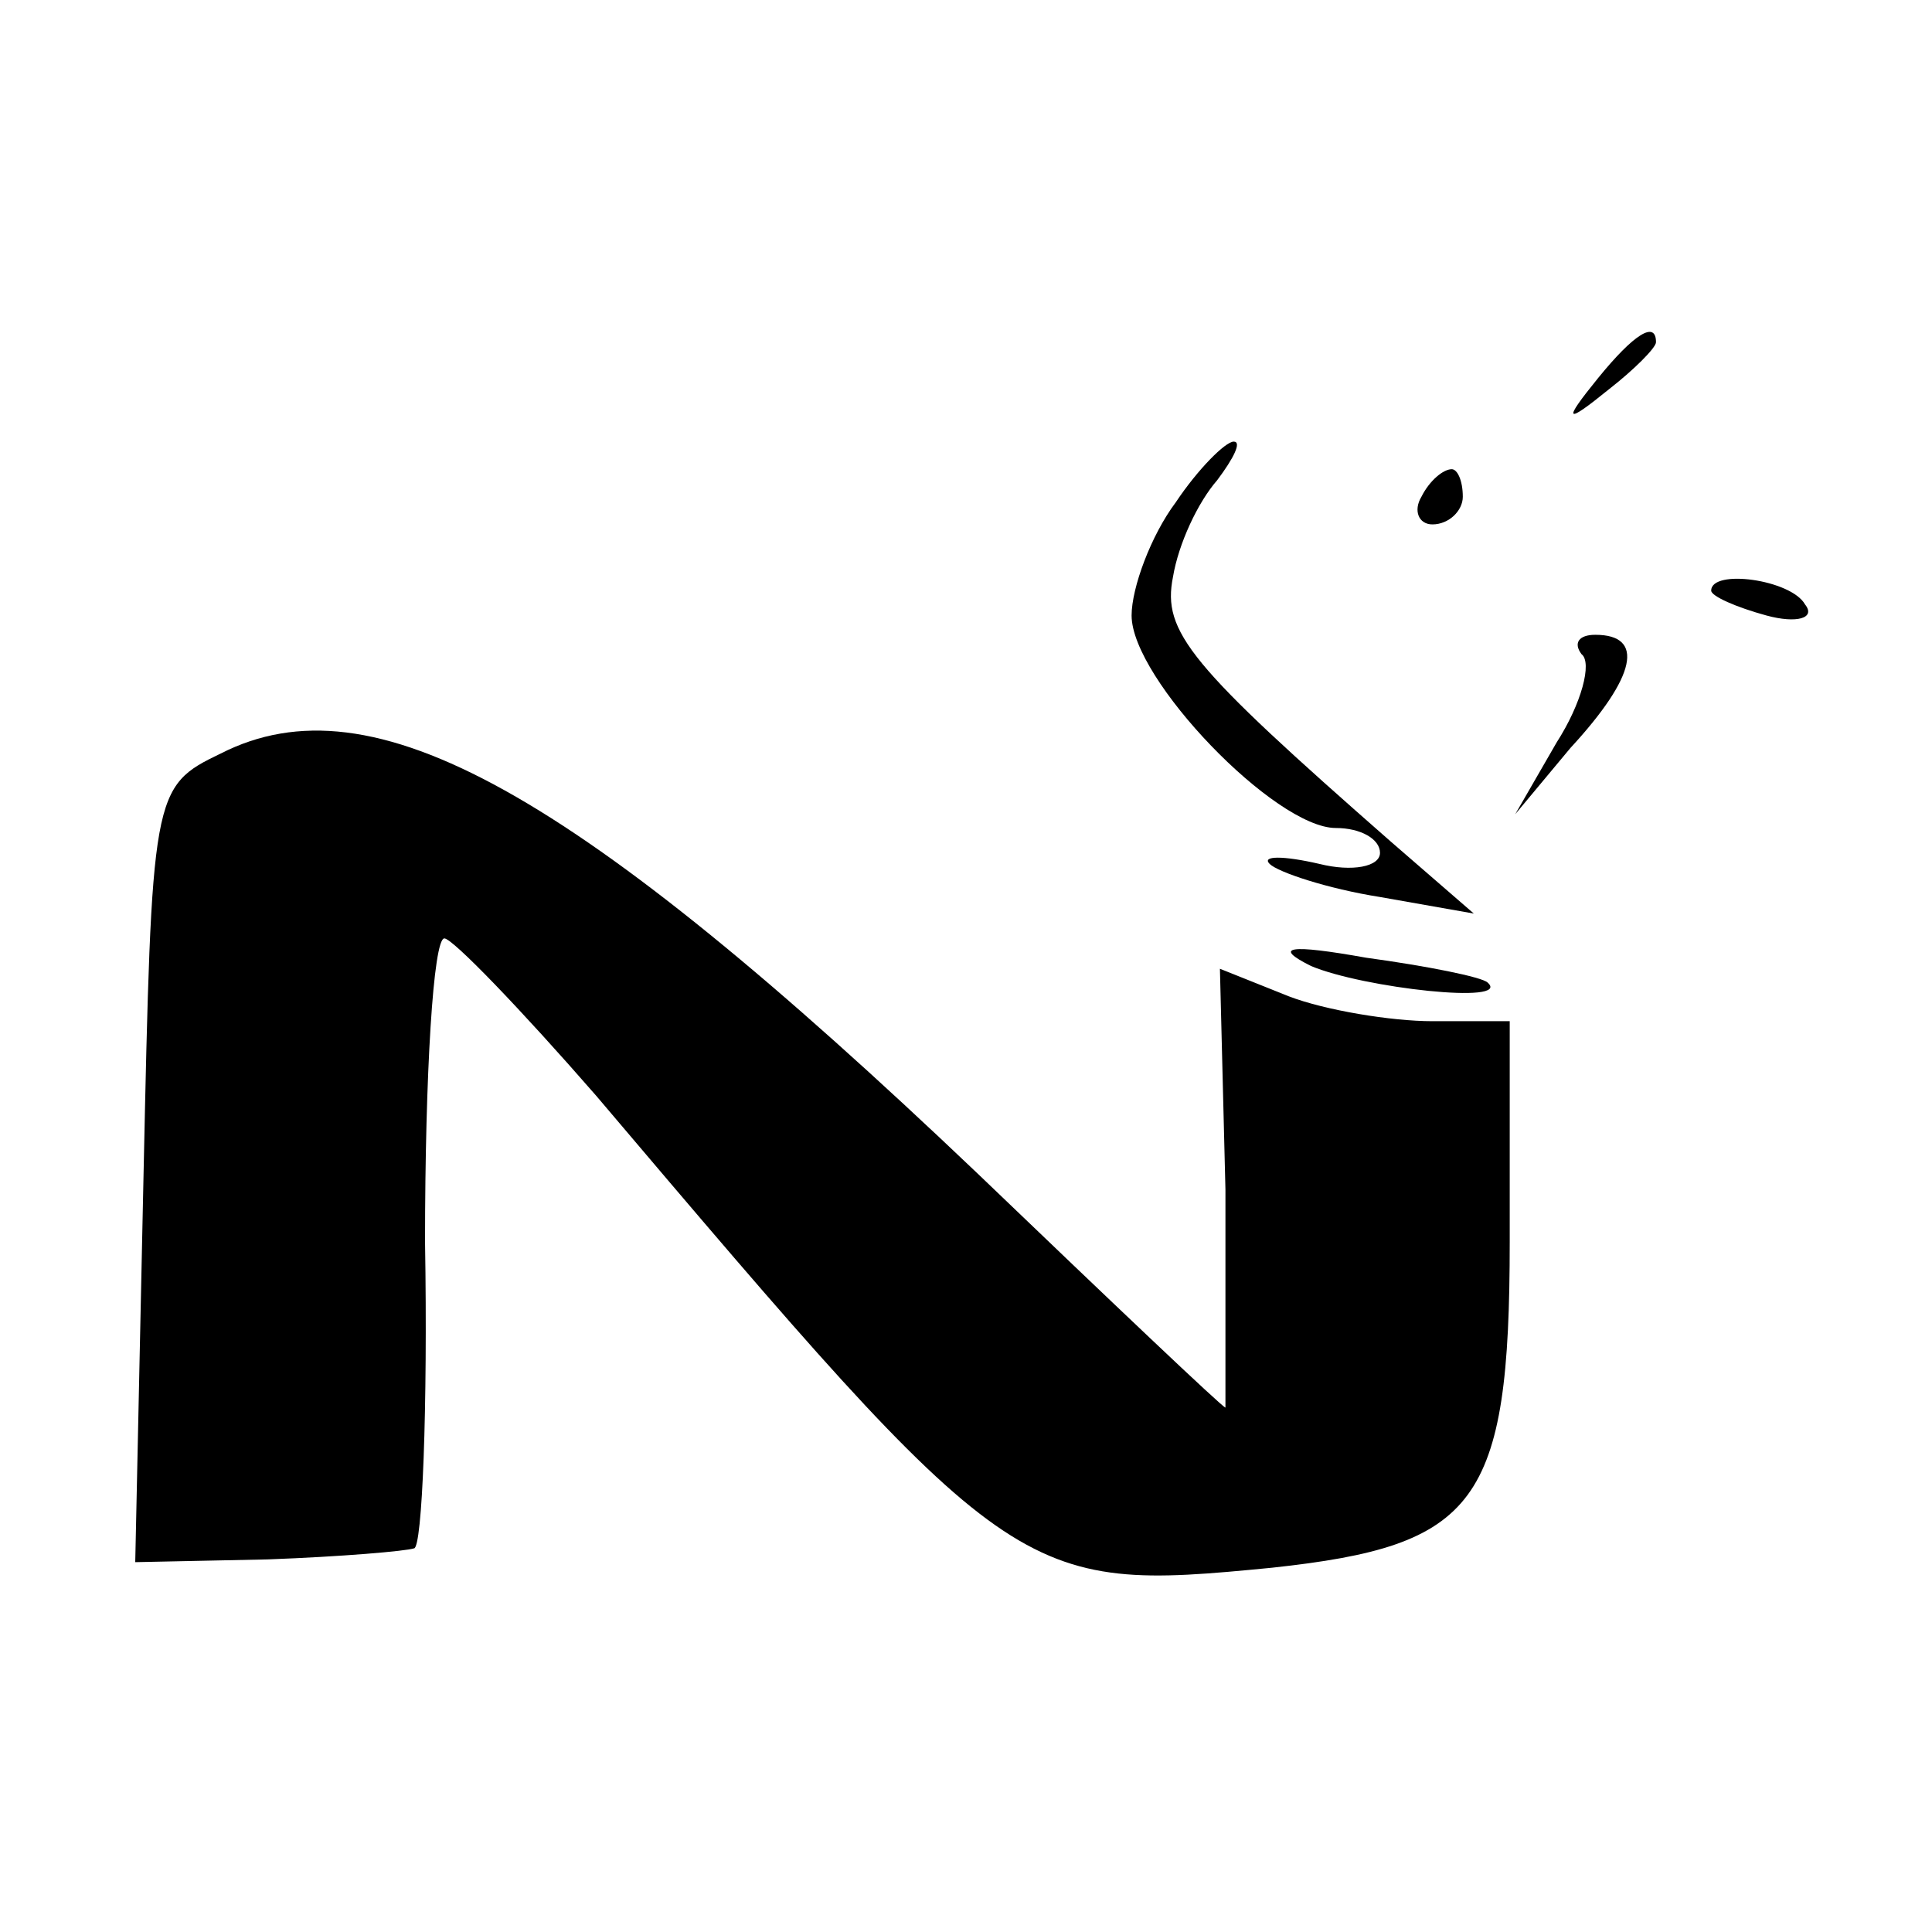 <?xml version="1.0" standalone="no"?>
<!DOCTYPE svg PUBLIC "-//W3C//DTD SVG 20010904//EN"
 "http://www.w3.org/TR/2001/REC-SVG-20010904/DTD/svg10.dtd">
<svg version="1.0" xmlns="http://www.w3.org/2000/svg"
 width="70pt" height="70pt" viewBox="0 0 70 70"
 preserveAspectRatio="xMidYMid meet">
<g transform="translate(0,70) scale(0.1,-0.1)"
fill="#000000" stroke="none">
<path d="M579 563 c-13 -16 -12 -17 4 -4 9 7 17 15 17 17 0 8 -8 3 -21 -13z"/>
<path d="M426 518 c-9 -12 -16 -31 -16 -41 0 -23 52 -77 74 -77 9 0 16 -4 16
-9 0 -5 -10 -7 -22 -4 -13 3 -21 3 -18 0 3 -3 21 -9 40 -12 l34 -6 -30 26
c-73 64 -83 76 -79 96 2 12 9 27 16 35 6 8 9 14 6 14 -3 0 -13 -10 -21 -22z"/>
<path d="M515 520 c-3 -5 -1 -10 4 -10 6 0 11 5 11 10 0 6 -2 10 -4 10 -3 0
-8 -4 -11 -10z"/>
<path d="M620 486 c0 -2 9 -6 20 -9 11 -3 18 -1 14 4 -5 9 -34 13 -34 5z"/>
<path d="M573 463 c4 -3 0 -18 -9 -32 l-15 -26 20 24 c24 26 27 41 9 41 -6 0
-8 -3 -5 -7z"/>
<path d="M80 427 c-25 -12 -25 -14 -28 -153 l-3 -140 48 1 c27 1 50 3 53 4 3
0 5 51 4 111 0 61 3 110 7 110 3 0 28 -26 55 -57 151 -178 153 -180 245 -171
74 8 86 23 86 118 l0 80 -28 0 c-15 0 -39 4 -52 9 l-25 10 2 -80 c0 -43 0 -79
0 -79 -1 0 -41 38 -90 85 -146 139 -219 180 -274 152z"/>
<path d="M475 350 c19 -8 73 -14 64 -6 -2 2 -22 6 -44 9 -28 5 -34 4 -20 -3z"/>
</g>
</svg>
